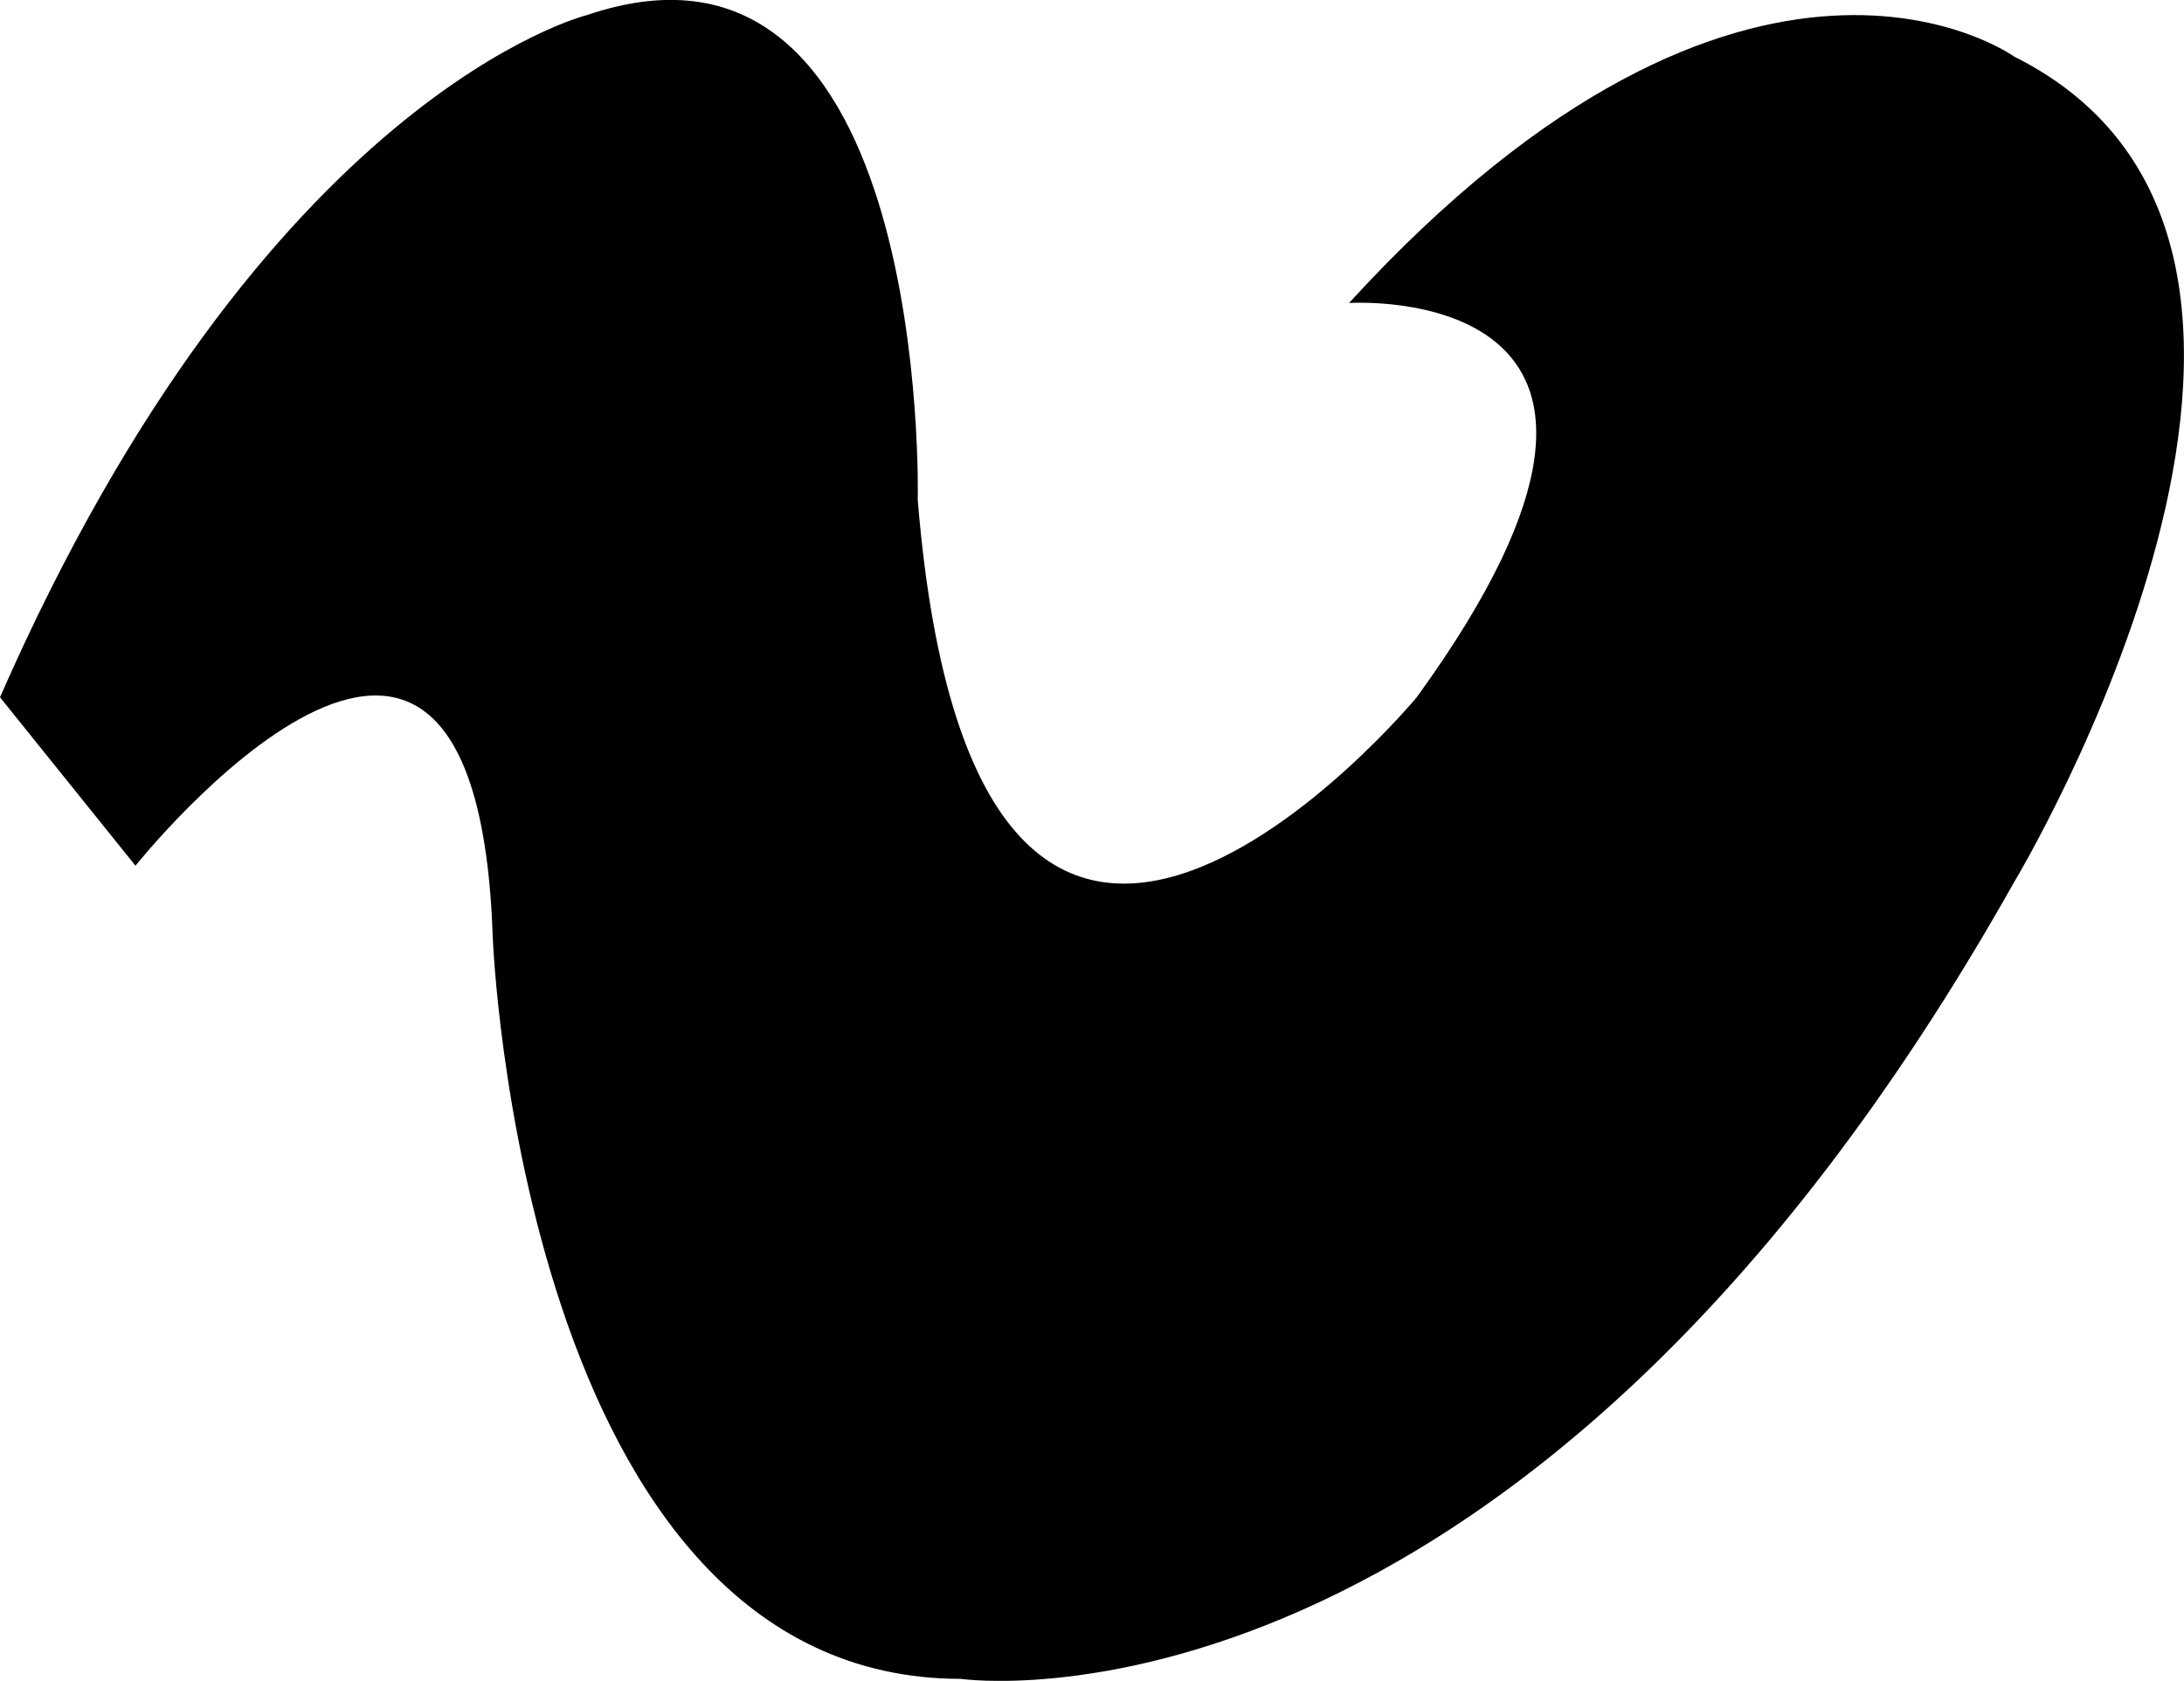 <?xml version="1.0" encoding="utf-8"?>
<!-- Generator: Adobe Illustrator 16.0.4, SVG Export Plug-In . SVG Version: 6.00 Build 0)  -->
<!DOCTYPE svg PUBLIC "-//W3C//DTD SVG 1.1//EN" "http://www.w3.org/Graphics/SVG/1.1/DTD/svg11.dtd">
<svg version="1.1" id="Capa_1" xmlns="http://www.w3.org/2000/svg" xmlns:xlink="http://www.w3.org/1999/xlink" x="0px" y="0px"
	 width="32px" height="24.625px" viewBox="0 0 32 24.625" enable-background="new 0 0 32 24.625" xml:space="preserve">
<g id="Icons">
	<g display="none" opacity="0.2">
		<path display="inline" fill="#FFFFFF" d="M196.042,259.39c-11.282,3.636-35.885,28.28-38.51,36.153
			c-2.621,7.851,12.065,36.154,18.864,37.705c6.793,1.59,56.584-20.437,58.154-28.285
			C236.123,297.092,207.325,255.711,196.042,259.39z"/>
		<path display="inline" fill="#FFFFFF" d="M299.011,179.231c-10.497,0.494-88.546,59.727-88.034,69.146
			c0.52,9.422,29.36,46.629,37.729,47.951c8.362,1.301,70.221-78.342,72.307-88.814
			C323.099,197.019,309.483,178.692,299.011,179.231z"/>
		<path display="inline" fill="#FFFFFF" d="M613.946-107.213c-10.933-15.145-35.498-16.26-56.115-3.016
			c-7.87-4.009-17.023-7.233-27.767-9.215c0,0-391.394,317.515-477.854,378.833c0,0-3.302,7.003-8.776,18.406
			c98.109,68.716,86.957,120.568,86.957,120.568c-27.148-66.916-95.885-102.037-95.904-102.037
			c-24.626,50.7-68.835,139.309-92.308,172.115c0,0-0.04,18.016,22.025,29.48c0,0,150.072-101.023,193.329-109.639
			c0,0,23.883-23.283,60.696-58.923c-20.121,10.308-43.196,20.062-52.826,20.659c-16.772,1.053-36.153-39.438-34.584-53.775
			c1.57-14.339,153.521-139.574,176.039-137.984c22.54,1.57,29.875,22.518,30.414,37.725c0.204,6.549-13.655,26.546-30.414,48.012
			C420.117,135.329,563.041,0.154,603.943-29.844c0,0,0.414-10.661-3.141-24.688C618.488-69.881,624.5-92.545,613.946-107.213z
			 M-1.458,475.383c0,0-2.542-32.477-33.638-43.816C-35.096,431.565,17.132,407.93-1.458,475.383z"/>
	</g>
	<path display="none" opacity="0.5" fill="#71C8EA" enable-background="new    " d="M1567.088,209.047l3.333,3.332
		c0,0,17-13.666,32.5-11.832c0,0,21-28,50-37.834c0,0,17.667-9.834,7.167-30.666c-10.5-20.834-24.327-12.938-31.167-8
		c-9.583,6.916-39.771,40.322-51.5,56.332C1577.421,180.379,1580.921,196.713,1567.088,209.047z"/>
	<path d="M0,10.215l1.985,2.468c0,0,4.994-6.258,5.235,1.053c0,0,0.421,10.86,6.859,10.86c0,0,8.183,1.203,15.433-11.674
		c0,0,5.596-9.295,0-12.093c0,0-3.881-2.798-9.746,3.61c0,0,5.444-0.361,0.992,5.776c0,0-6.438,7.762-7.311-2.889
		c0,0,0.21-8.821-4.844-7.106C8.604,0.221,3.881,1.37,0,10.215z"/>
</g>
</svg>
